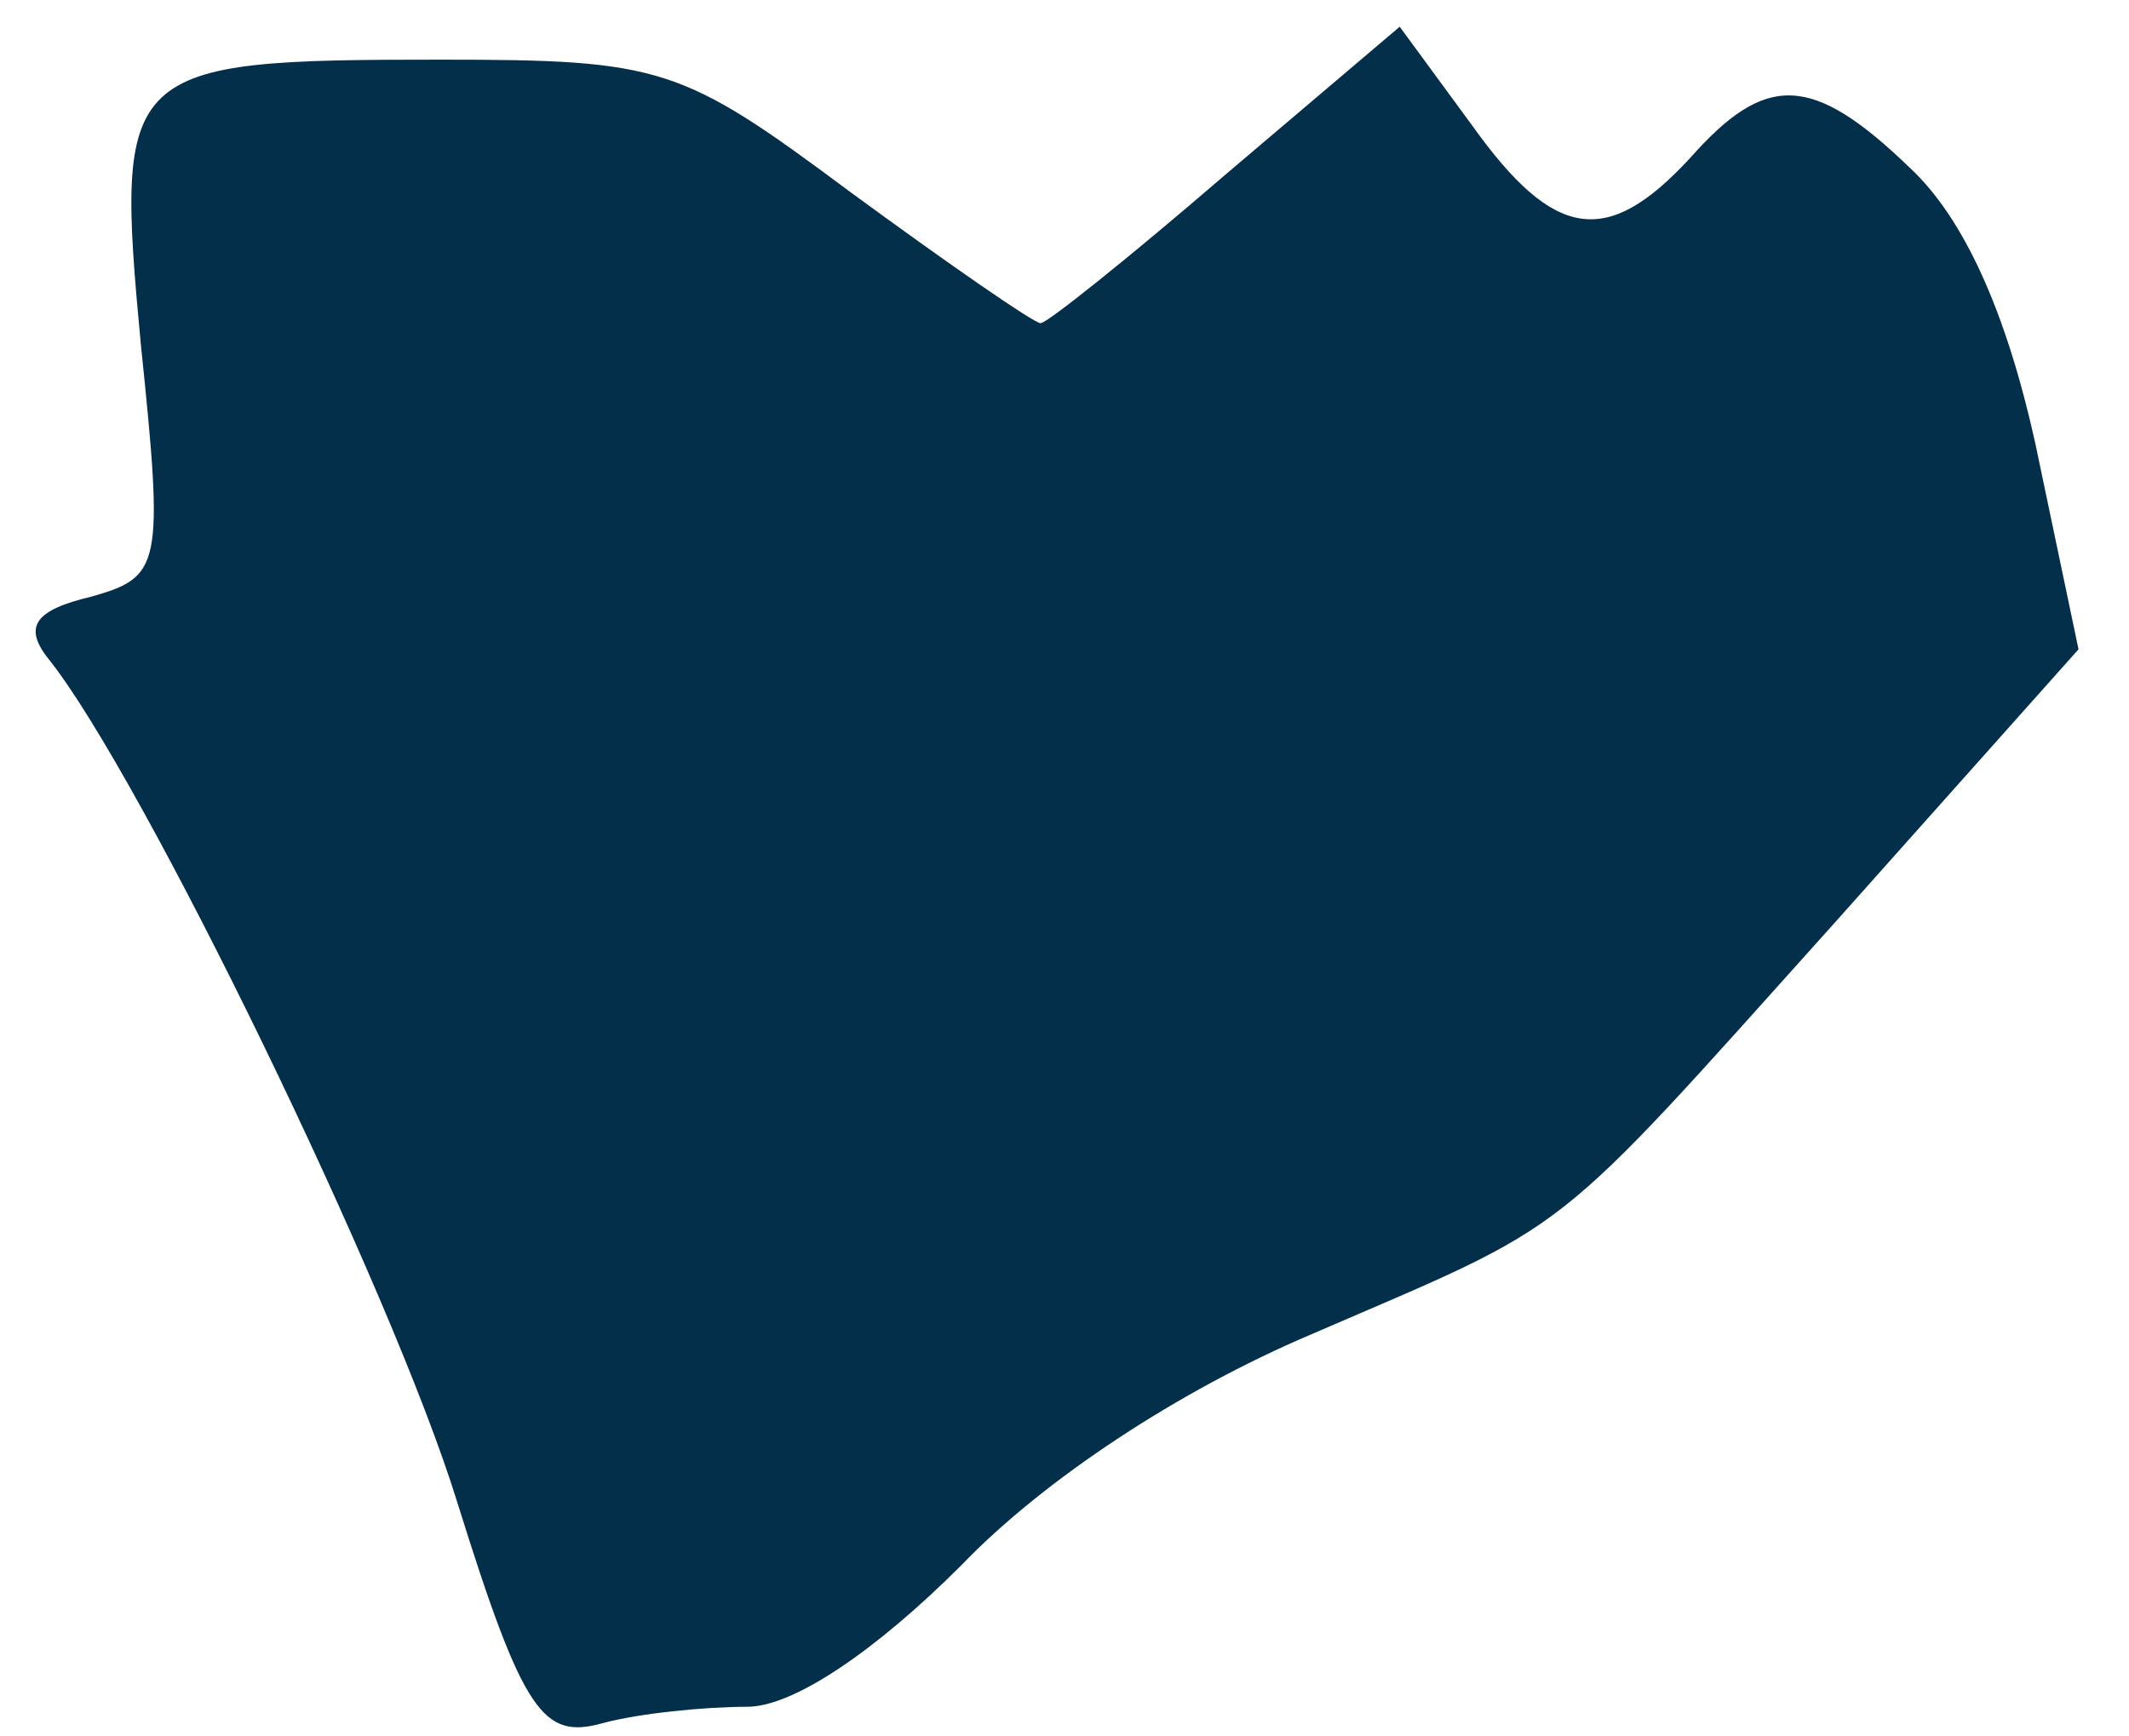 <?xml version="1.0" encoding="UTF-8"?> <svg xmlns="http://www.w3.org/2000/svg" width="38" height="31" viewBox="0 0 38 31" fill="none"><path d="M8.163 26.825C6.986 23.002 2.517 13.827 0.87 11.769C0.399 11.181 0.635 10.887 1.634 10.651C2.869 10.298 2.928 10.122 2.517 6.181C2.046 1.182 2.164 1.065 7.869 1.065C11.809 1.065 12.162 1.182 15.162 3.417C16.926 4.711 18.455 5.77 18.573 5.77C18.69 5.77 20.161 4.593 21.866 3.123L24.983 0.477L26.277 2.241C27.747 4.299 28.689 4.417 30.159 2.829C31.512 1.3 32.335 1.3 34.099 3.006C35.04 3.888 35.805 5.535 36.334 7.946L37.099 11.592L32.747 16.474C27.571 22.238 28.159 21.767 23.395 23.826C21.043 24.825 18.631 26.413 17.161 27.942C15.632 29.472 14.162 30.471 13.338 30.471C12.574 30.471 11.397 30.589 10.751 30.765C9.692 31.059 9.339 30.589 8.163 26.825Z" fill="#042F4B"></path></svg> 